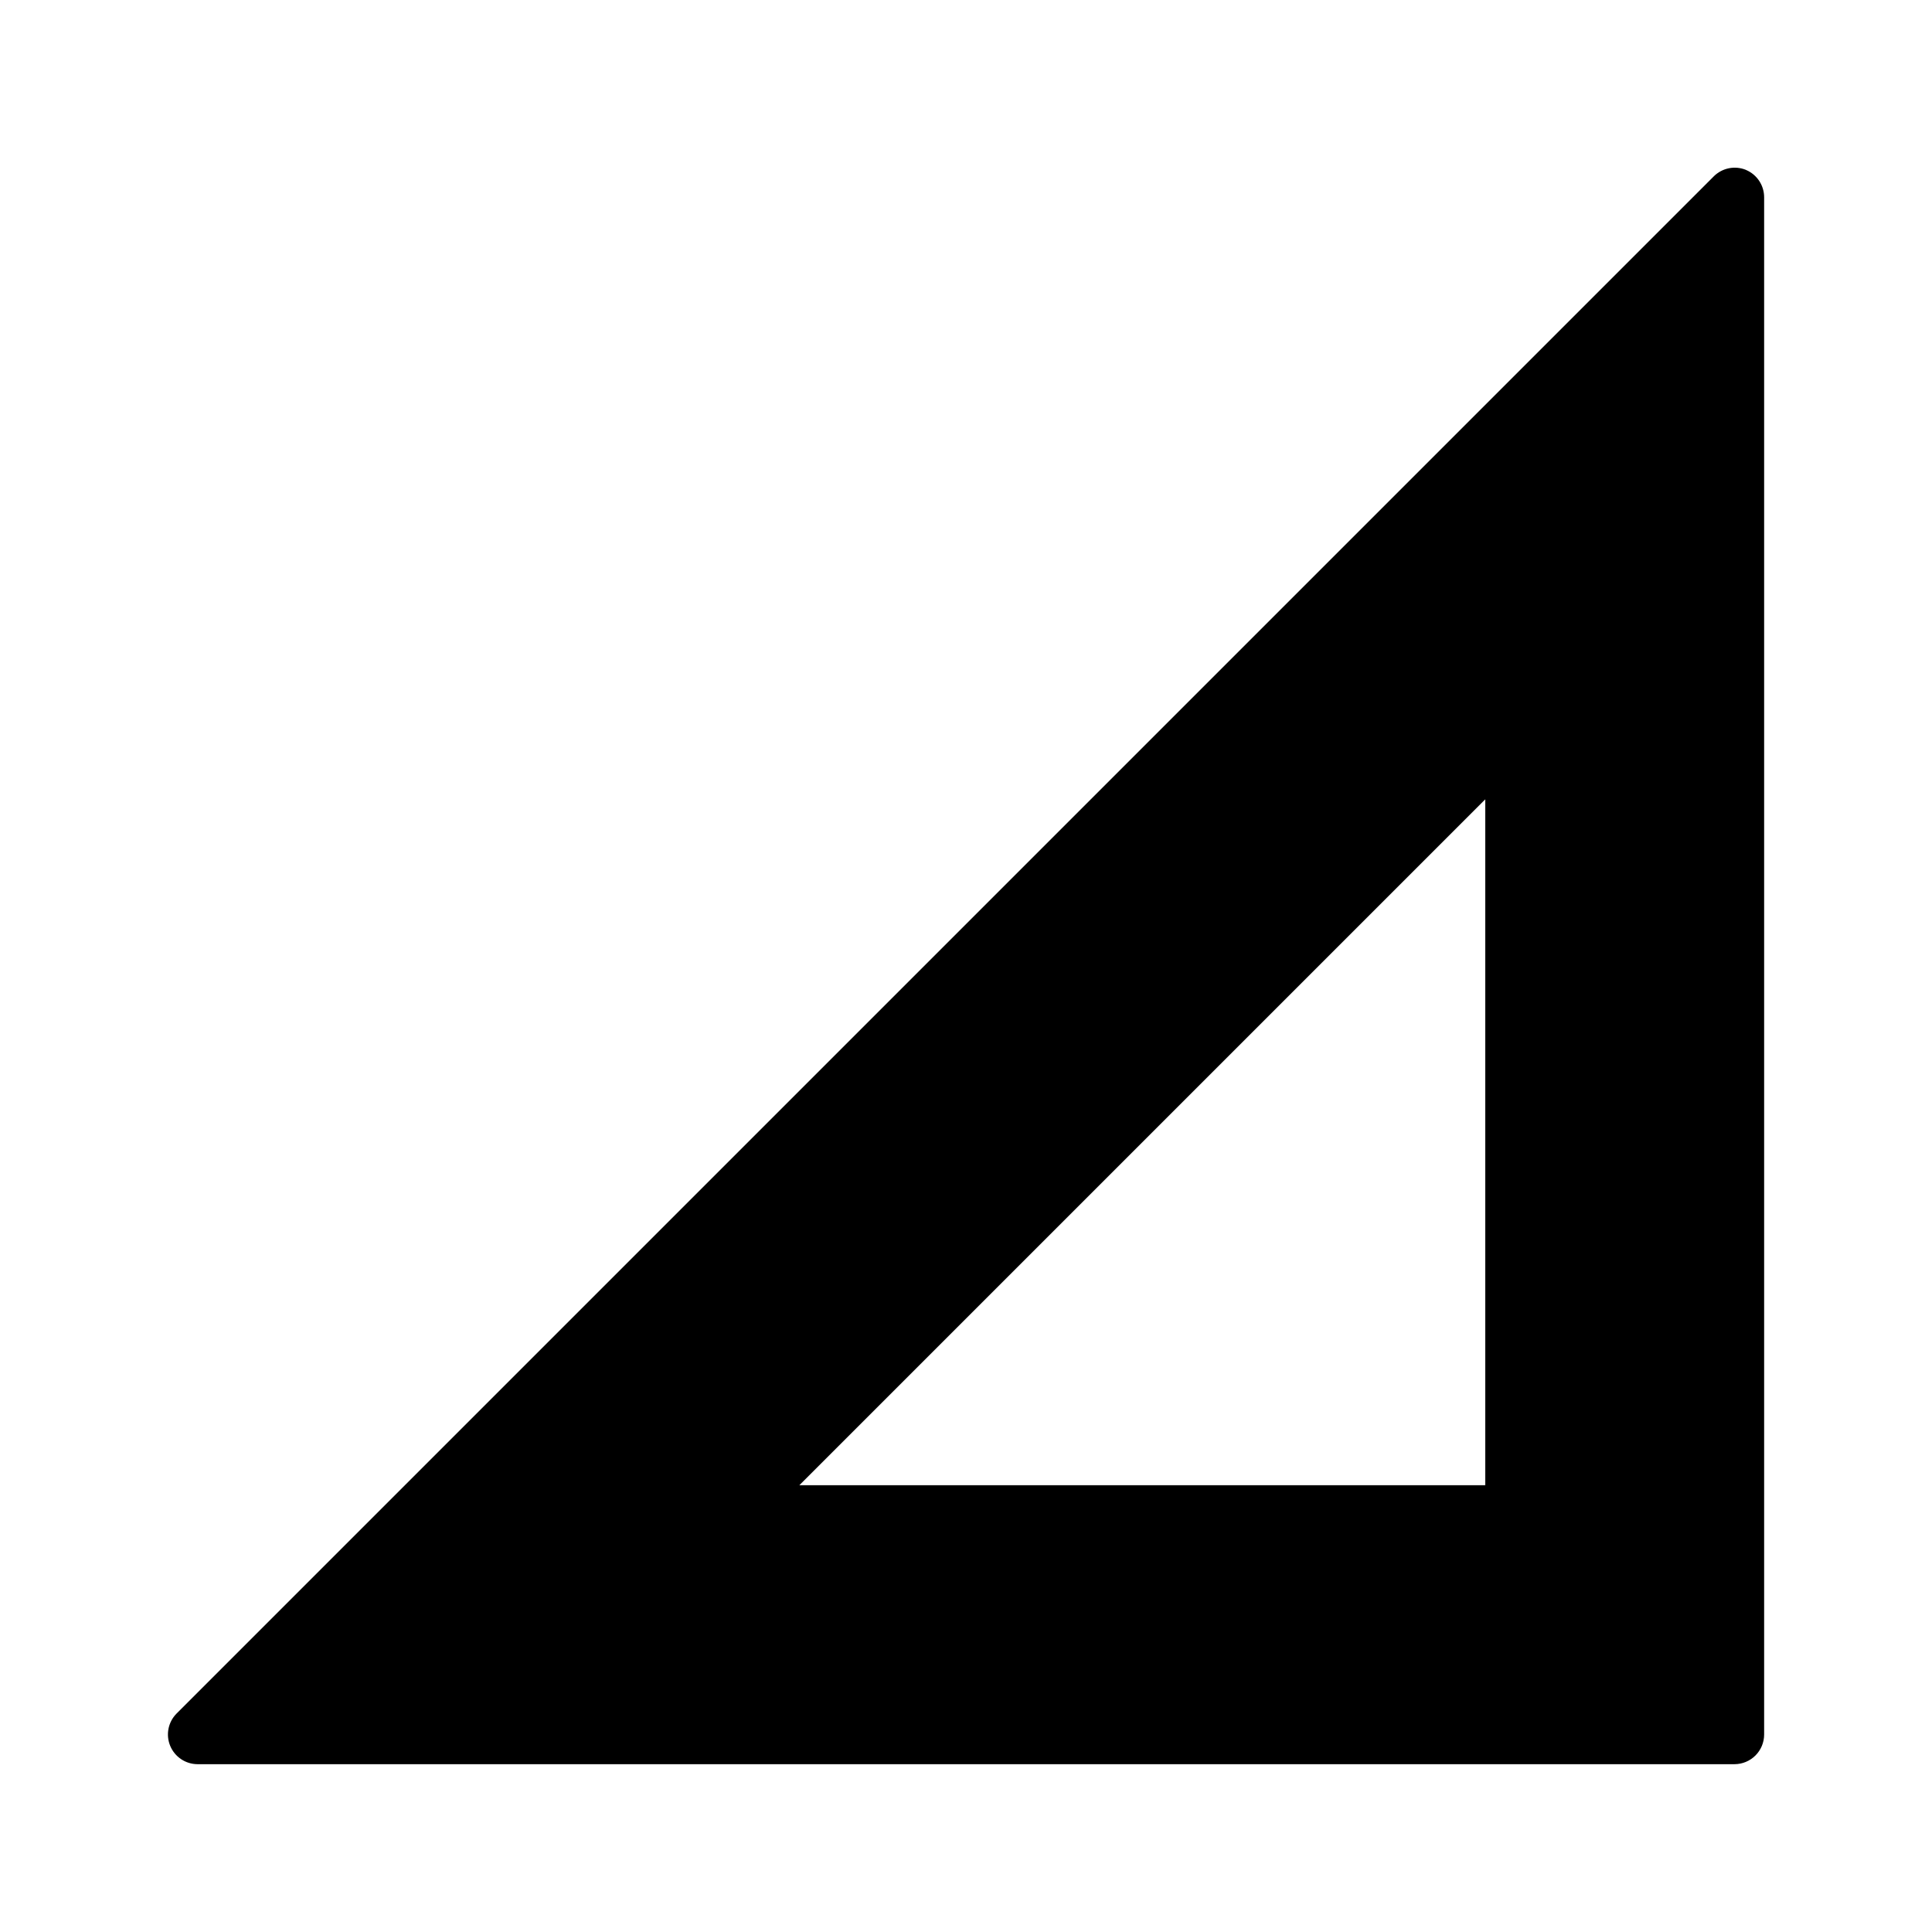<?xml version="1.0" encoding="UTF-8"?>
<!-- Uploaded to: ICON Repo, www.svgrepo.com, Generator: ICON Repo Mixer Tools -->
<svg fill="#000000" width="800px" height="800px" version="1.1" viewBox="144 144 512 512" xmlns="http://www.w3.org/2000/svg">
 <path d="m606.72 189.03c-2.949-1.211-6.336-0.527-8.582 1.734l-407.38 407.38c-2.215 2.262-2.863 5.625-1.645 8.543 1.219 2.922 4.07 4.828 7.231 4.84h407.3c2.086 0 4.09-0.828 5.566-2.305 1.477-1.477 2.305-3.481 2.305-5.566v-407.3c0.031-3.188-1.867-6.078-4.801-7.32zm-69.117 348.57h-181.77l181.77-181.77z"/>
</svg>